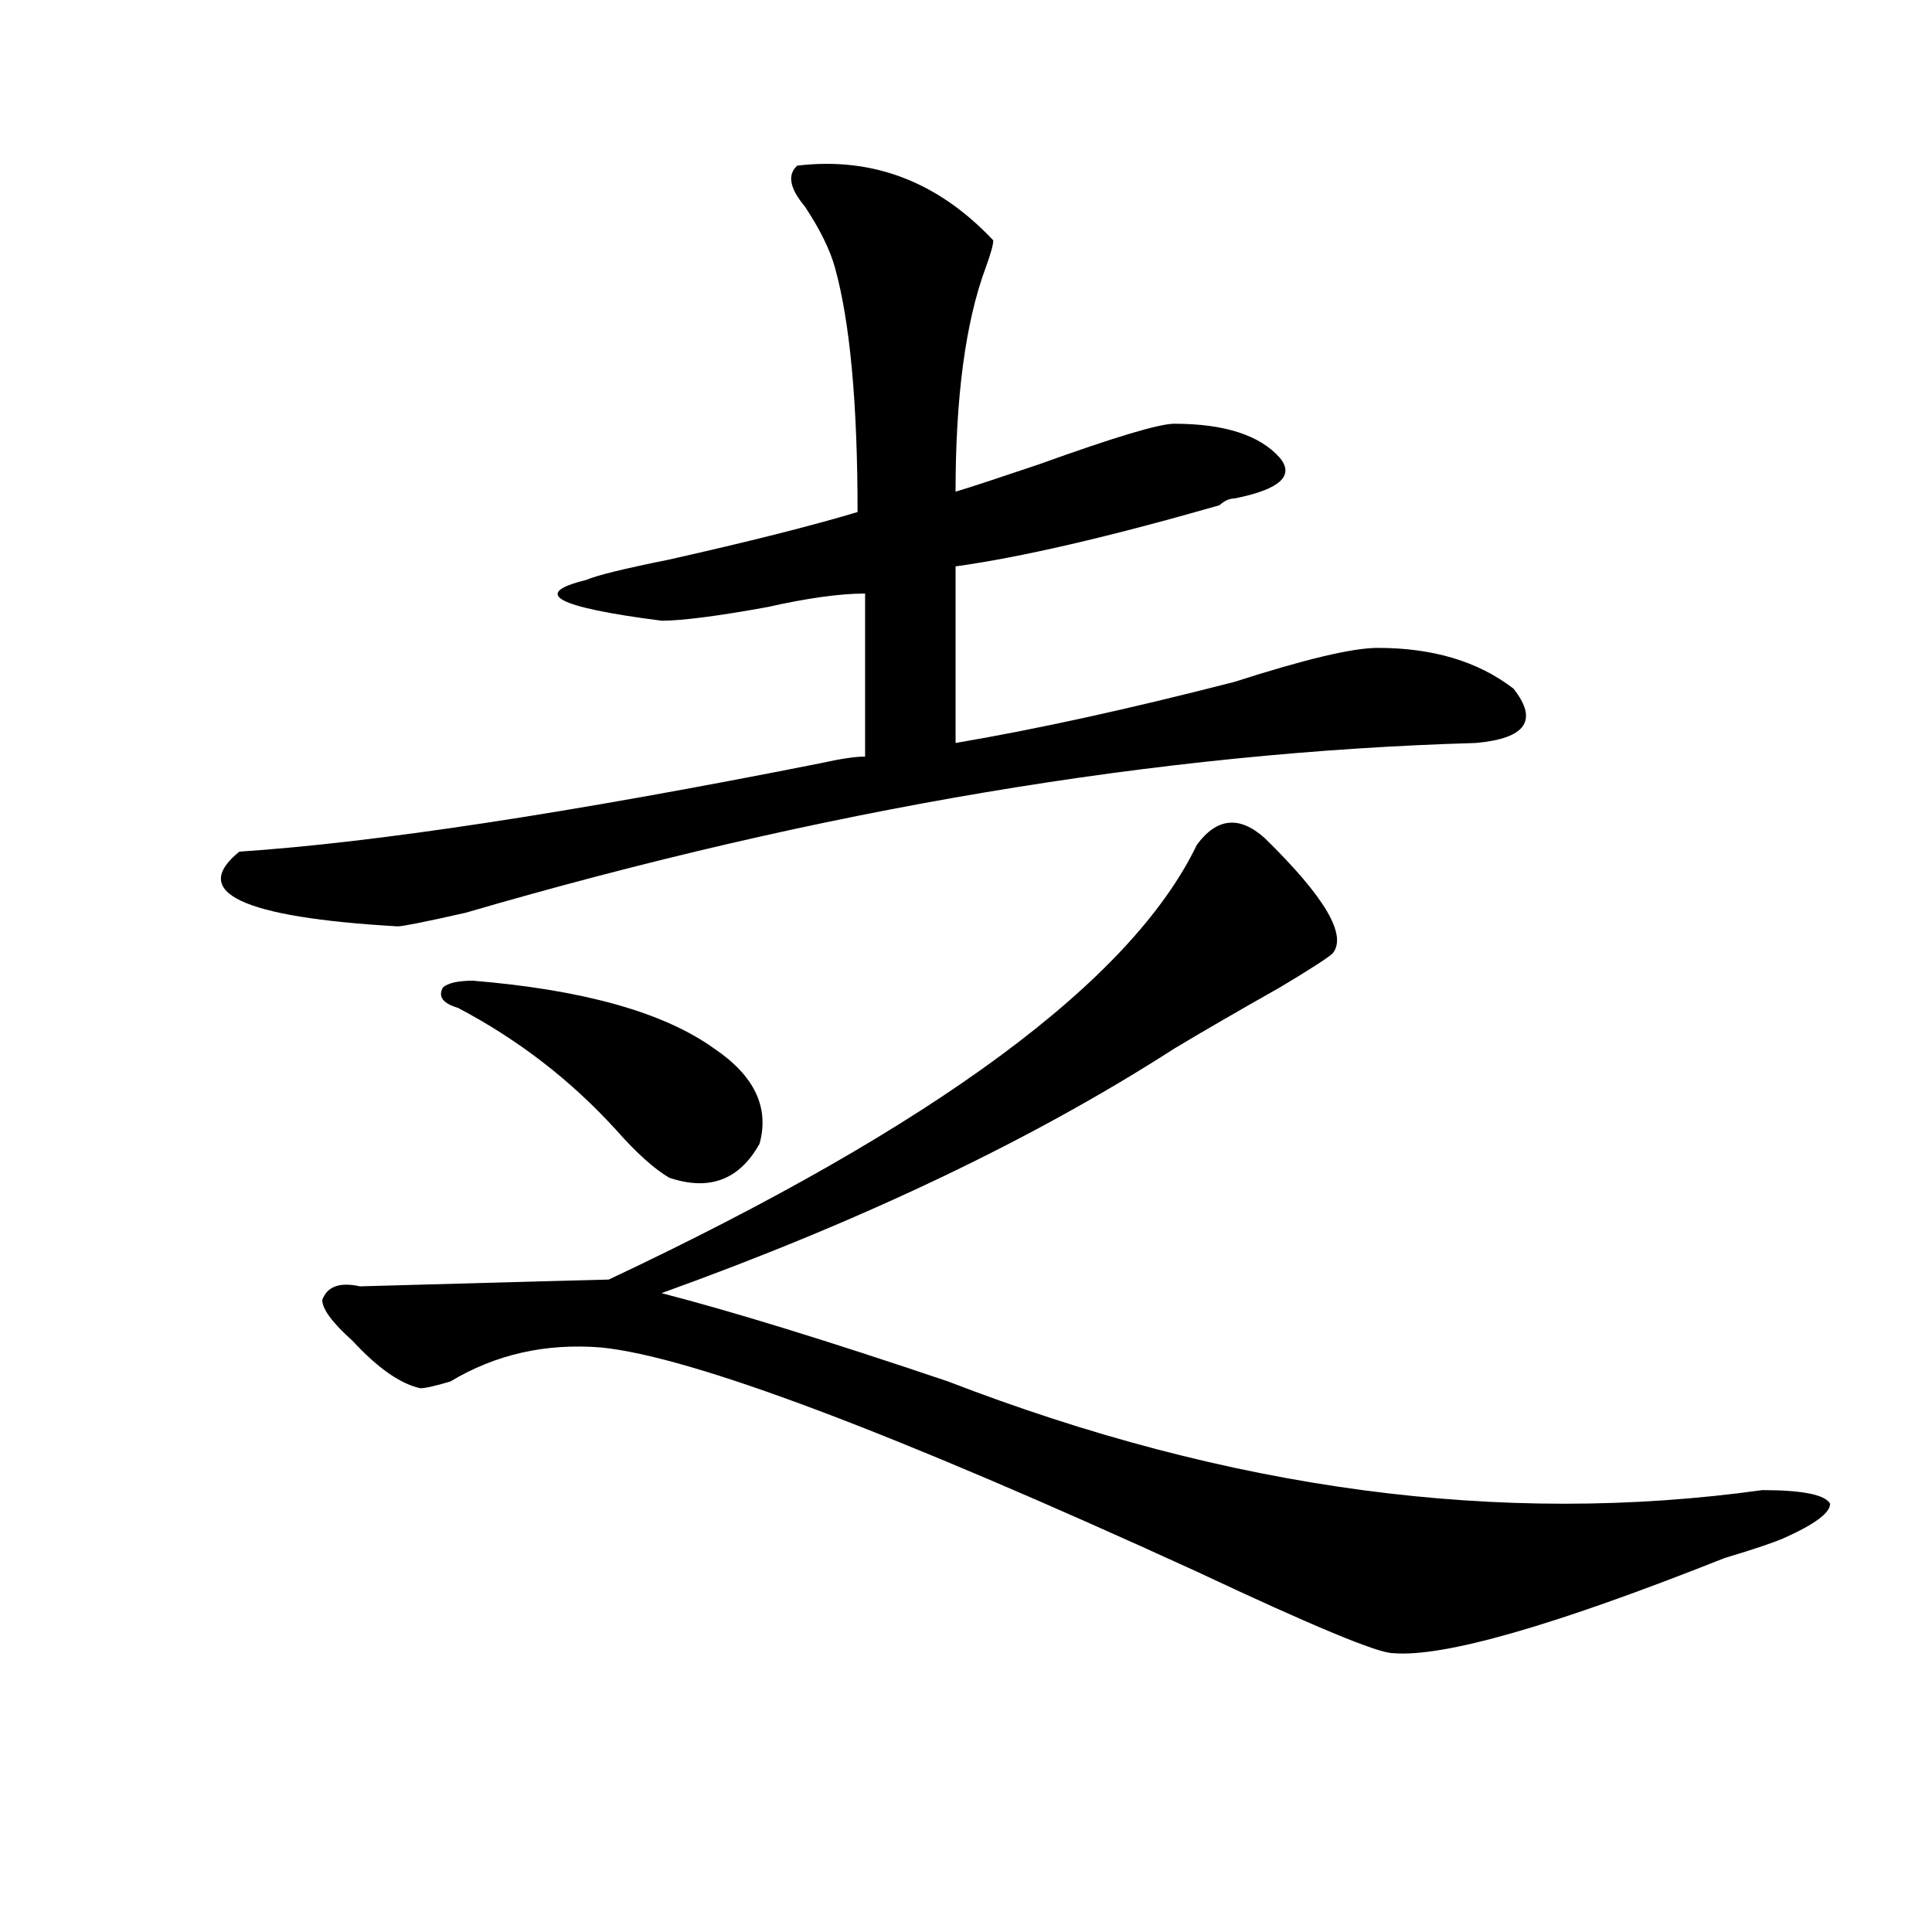 <?xml version="1.0" encoding="utf-8"?>
<!-- Generator: Adobe Illustrator 16.0.0, SVG Export Plug-In . SVG Version: 6.00 Build 0)  -->
<!DOCTYPE svg PUBLIC "-//W3C//DTD SVG 1.1//EN" "http://www.w3.org/Graphics/SVG/1.1/DTD/svg11.dtd">
<svg version="1.1" id="图层_1" xmlns="http://www.w3.org/2000/svg" xmlns:xlink="http://www.w3.org/1999/xlink" x="0px" y="0px"
	 width="1000px" height="1000px" viewBox="0 0 1000 1000" enable-background="new 0 0 1000 1000" xml:space="preserve">
<path d="M412.648,85.734c39.023-4.669,72.804,8.239,101.461,38.672c0,2.362-1.341,7.031-3.902,14.063
	c-10.426,28.125-15.609,66.797-15.609,116.016c7.805-2.308,22.073-7.031,42.926-14.063c39.023-14.063,62.438-21.094,70.242-21.094
	c25.976,0,44.207,5.878,54.633,17.578c7.805,9.394,0,16.425-23.414,21.094c-2.621,0-5.243,1.208-7.805,3.516
	c-57.254,16.425-102.802,26.972-136.582,31.641v91.406c41.585-7.031,89.754-17.578,144.387-31.641
	c36.402-11.7,61.097-17.578,74.145-17.578c28.598,0,52.012,7.031,70.242,21.094c12.988,16.425,6.464,25.817-19.512,28.125
	c-163.898,4.724-338.223,34.003-522.914,87.891c-20.853,4.724-32.56,7.031-35.121,7.031c-80.668-4.669-107.985-17.578-81.949-38.672
	c70.242-4.669,170.362-19.886,300.48-45.703c10.366-2.308,18.171-3.516,23.414-3.516v-84.375c-13.048,0-29.938,2.362-50.73,7.031
	c-26.035,4.724-44.267,7.031-54.633,7.031c-54.633-7.031-67.681-14.063-39.023-21.094c5.184-2.308,19.512-5.823,42.926-10.547
	c41.585-9.339,74.145-17.578,97.559-24.609c0-56.25-3.902-98.438-11.707-126.563c-2.621-9.339-7.805-19.886-15.609-31.641
	C408.746,97.489,407.405,90.458,412.648,85.734z M689.715,493.547c-2.621,2.362-11.707,8.239-27.316,17.578
	c-20.853,11.755-39.023,22.302-54.633,31.641c-72.863,46.911-161.337,89.099-265.359,126.563
	c36.402,9.394,85.852,24.609,148.289,45.703c145.668,56.25,286.152,75.036,421.453,56.25c20.793,0,32.5,2.362,35.121,7.031
	c0,4.724-7.805,10.547-23.414,17.578c-5.243,2.362-15.609,5.878-31.219,10.547c-88.473,35.156-145.728,51.525-171.703,49.219
	c-7.805,0-41.645-14.063-101.461-42.188c-158.715-72.62-261.457-111.292-308.285-116.016c-28.657-2.308-54.633,3.516-78.046,17.578
	c-7.805,2.362-13.048,3.516-15.609,3.516c-10.426-2.308-22.133-10.547-35.121-24.609c-10.426-9.339-15.609-16.37-15.609-21.094
	c2.561-7.031,9.085-9.339,19.512-7.031c83.23-2.308,126.156-3.516,128.777-3.516c169.082-79.651,270.543-154.688,304.383-225
	c10.366-14.063,22.073-15.216,35.121-3.516C685.813,464.269,697.52,484.208,689.715,493.547z M369.723,542.766
	c20.793,14.063,28.598,30.487,23.414,49.219c-10.426,18.786-26.035,24.609-46.828,17.578c-7.805-4.669-16.95-12.854-27.316-24.609
	c-23.414-25.763-50.73-46.856-81.949-63.281c-7.804-2.308-10.426-5.823-7.804-10.547c2.561-2.308,7.804-3.516,15.609-3.516
	C302.042,512.333,343.688,524.034,369.723,542.766z"/>
</svg>
